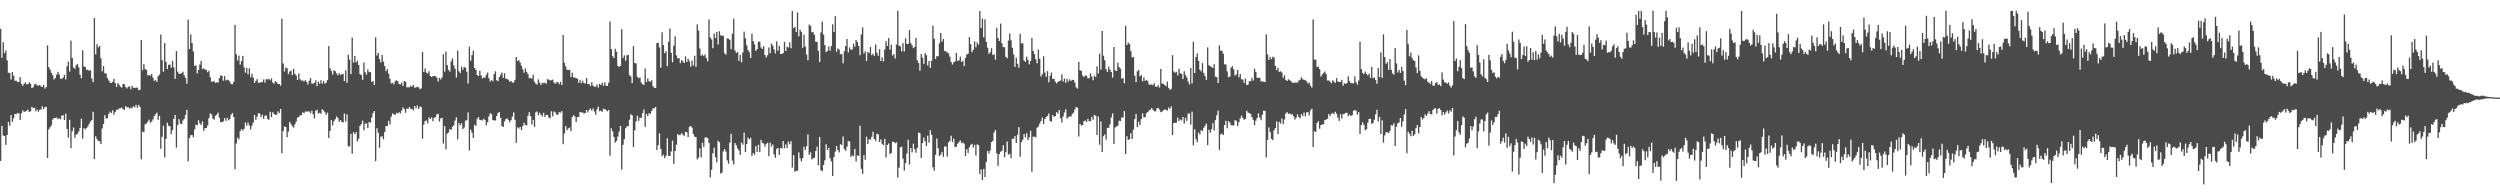 <?xml version="1.0" encoding="UTF-8"?>
<svg xmlns="http://www.w3.org/2000/svg" width="1920" height="150">
  <path d="M0 22.103h1v101.493H0zM1 44.250h1v52.428H1zM2 32.395h1v71.686H2zM3 40.839h1v63.575H3zM4 38.750h1v72.513H4zM5 46.354h1v57.321H5zM6 55.815h1v37.829H6zM7 56.103h1v40.464H7zM8 61.083h1v27.212H8zM9 55.259h1v38.224H9zM10 58.057h1v32.854H10zM11 62.060h1v25.417H11zM12 61.915h1v25.741H12zM13 62.952h1v23.795H13zM14 63.021h1v24.173H14zM15 59.173h1v33.044H15zM16 64.411h1v22.644H16zM17 65.939h1v18.740H17zM18 64.337h1v21.568H18zM19 63.297h1v22.274H19zM20 64.721h1v20.322H20zM21 64.659h1v19.547H21zM22 63.177h1v22.824H22zM23 64.301h1v21.154H23zM24 67.625h1v14.443H24zM25 67.031h1v16.094H25zM26 64.881h1v17.842H26zM27 64.427h1v20.996H27zM28 65.653h1v18.426H28zM29 65.757h1v20.035H29zM30 65.258h1v19.111H30zM31 66.426h1v17.600H31zM32 66.827h1v14.818H32zM33 65.227h1v18.500H33zM34 68.069h1v14.185H34zM35 66.934h1v15.124H35zM36 34.899h1v86.455H36zM37 51.558h1v47.845H37zM38 53.513h1v44.193H38zM39 55.937h1v40.348H39zM40 57.787h1v33.963H40zM41 61.107h1v29.563H41zM42 59.962h1v30.591H42zM43 57.371h1v32.866H43zM44 55.163h1v36.233H44zM45 57.207h1v33.695H45zM46 60.347h1v31.224H46zM47 60.512h1v28.387H47zM48 59.561h1v28.862H48zM49 57.516h1v34.719H49zM50 60.993h1v26.336H50zM51 50.900h1v48.152H51zM52 47.313h1v58.369H52zM53 54.977h1v37.022H53zM54 31.197h1v82.599H54zM55 44.437h1v56.451H55zM56 51.811h1v46.095H56zM57 52.870h1v52.918H57zM58 50.105h1v53.344H58zM59 49.120h1v53.619H59zM60 51.787h1v49.174H60zM61 57.301h1v41.003H61zM62 59.985h1v31.212H62zM63 38.582h1v67.900H63zM64 51.046h1v47.382H64zM65 51.453h1v47.942H65zM66 53.706h1v44.524H66zM67 53.375h1v43.789H67zM68 54.402h1v40.789H68zM69 53.915h1v39.402H69zM70 60.336h1v31.906H70zM71 63.127h1v22.704H71zM72 13.835h1v108.381H72zM73 41.733h1v62.928H73zM74 33.946h1v72.850H74zM75 36.396h1v71.866H75zM76 35.229h1v73.216H76zM77 44.742h1v65.966H77zM78 54.764h1v43.897H78zM79 50.722h1v44.547H79zM80 56.281h1v32.242H80zM81 56.355h1v34.755H81zM82 59.971h1v30.866H82zM83 61.763h1v25.785H83zM84 63.332h1v22.407H84zM85 63.749h1v23.100H85zM86 62.950h1v21.802H86zM87 60.486h1v27.578H87zM88 63.808h1v22.254H88zM89 66.702h1v17.610H89zM90 63.921h1v20.304H90zM91 65.089h1v18.216H91zM92 66.496h1v16.696H92zM93 67.353h1v15.196H93zM94 64.577h1v19.285H94zM95 64.686h1v19.752H95zM96 66.892h1v14.711H96zM97 67.951h1v14.508H97zM98 66.512h1v15.763H98zM99 66.395h1v17.026H99zM100 68.564h1v14.100H100zM101 65.971h1v17.213H101zM102 67.409h1v14.140H102zM103 67.502h1v14.982H103zM104 67.287h1v13.179H104zM105 67.330h1v15.430H105zM106 69.252h1v11.351H106zM107 68.914h1v13.164H107zM108 30.792h1v91.554H108zM109 53.927h1v47.204H109zM110 49.272h1v52.291H110zM111 53.040h1v42.378H111zM112 53.718h1v41.179H112zM113 57.959h1v35.497H113zM114 57.502h1v34.355H114zM115 58.232h1v35.974H115zM116 56.800h1v36.542H116zM117 59.628h1v32.060H117zM118 62.119h1v27.082H118zM119 61.319h1v26.430H119zM120 62.954h1v23.556H120zM121 58.523h1v33.540H121zM122 57.225h1v31.742H122zM123 26.495h1v87.755H123zM124 46.204h1v58.866H124zM125 55.077h1v41.480H125zM126 33.078h1v87.719H126zM127 47.500h1v59.154H127zM128 53.057h1v41.131H128zM129 49.791h1v46.703H129zM130 49.542h1v47.427H130zM131 52.041h1v51.144H131zM132 46.753h1v53.231H132zM133 51.655h1v39.687H133zM134 60.495h1v27.772H134zM135 39.280h1v74.107H135zM136 54.998h1v41.041H136zM137 56.706h1v34.765H137zM138 56.563h1v38.333H138zM139 56.164h1v39.106H139zM140 55.087h1v37.478H140zM141 57.905h1v33.330H141zM142 59.747h1v28.479H142zM143 64.330h1v19.979H143zM144 14.999h1v108.950H144zM145 37.685h1v68.395H145zM146 26.485h1v77.337H146zM147 33.057h1v70.563H147zM148 39.497h1v65.862H148zM149 50.616h1v48.766H149zM150 50.222h1v45.599H150zM151 56.322h1v39.868H151zM152 53.745h1v38.690H152zM153 49.565h1v45.143H153zM154 46.735h1v49.338H154zM155 53.087h1v40.179H155zM156 52.428h1v48.060H156zM157 53.498h1v44.926H157zM158 53.586h1v44.843H158zM159 55.429h1v40.879H159zM160 54.302h1v36.329H160zM161 59.363h1v27.720H161zM162 62.778h1v25.154H162zM163 62.695h1v28.456H163zM164 62.349h1v29.505H164zM165 63.807h1v25.132H165zM166 63.086h1v24.955H166zM167 63.513h1v23.018H167zM168 59.955h1v30.499H168zM169 57.809h1v36.012H169zM170 58.369h1v35.516H170zM171 62.005h1v31.244H171zM172 58.425h1v32.323H172zM173 61.813h1v30.999H173zM174 61.201h1v29.195H174zM175 61.533h1v30.859H175zM176 62.611h1v28.868H176zM177 64.501h1v23.630H177zM178 64.715h1v22.021H178zM179 62.863h1v26.974H179zM180 19.100h1v110.903H180zM181 41.745h1v68.484H181zM182 46.510h1v59.212H182zM183 42.700h1v64.342H183zM184 49.537h1v51.132H184zM185 46.968h1v52.132H185zM186 42.887h1v57.336H186zM187 51.709h1v47.219H187zM188 55.811h1v38.299H188zM189 52.230h1v44.329H189zM190 57.057h1v37.064H190zM191 52.389h1v43.963H191zM192 59.328h1v40.105H192zM193 56.622h1v39.852H193zM194 59.593h1v34.555H194zM195 63.695h1v24.564H195zM196 62.069h1v29.980H196zM197 60.765h1v28.841H197zM198 63.657h1v23.247H198zM199 63.375h1v23.873H199zM200 63.203h1v26.779H200zM201 63.093h1v25.027H201zM202 61.044h1v30.284H202zM203 63.421h1v25.468H203zM204 60.759h1v27.926H204zM205 61.008h1v30.305H205zM206 60.590h1v31.478H206zM207 61.665h1v24.181H207zM208 60.161h1v29.805H208zM209 63.387h1v22.777H209zM210 64.241h1v23.272H210zM211 62.248h1v26.023H211zM212 63.119h1v24.940H212zM213 64.546h1v20.984H213zM214 64.449h1v22.437H214zM215 65.811h1v17.828H215zM216 14.418h1v103.222H216zM217 48.812h1v51.911H217zM218 54.870h1v42.289H218zM219 51.798h1v45.752H219zM220 52.467h1v52.836H220zM221 57.026h1v44.029H221zM222 54.911h1v38.658H222zM223 54.275h1v41.077H223zM224 57.728h1v39.241H224zM225 52.891h1v45.174H225zM226 56.641h1v38.855H226zM227 58.067h1v35.278H227zM228 61.461h1v28.968H228zM229 56.399h1v33.404H229zM230 60.874h1v27.714H230zM231 61.877h1v26.648H231zM232 61.723h1v24.525H232zM233 62.600h1v24.343H233zM234 61.557h1v24.043H234zM235 62.853h1v22.895H235zM236 64.898h1v20.668H236zM237 61.927h1v23.643H237zM238 59.956h1v27.007H238zM239 64.212h1v20.766H239zM240 64.228h1v23.516H240zM241 63.610h1v27.371H241zM242 61.699h1v23.408H242zM243 66.104h1v18.147H243zM244 62.606h1v24.657H244zM245 64.379h1v22.218H245zM246 61.634h1v25.728H246zM247 64.222h1v19.709H247zM248 62.111h1v22.786H248zM249 64.244h1v21.996H249zM250 63.514h1v24.698H250zM251 61.469h1v25.006H251zM252 35.392h1v70.609H252zM253 52.469h1v48.081H253zM254 54.427h1v37.773H254zM255 57.318h1v38.980H255zM256 53.960h1v39.169H256zM257 54.662h1v36.917H257zM258 56.373h1v33.118H258zM259 57.818h1v32.873H259zM260 56.176h1v37.309H260zM261 57.660h1v34.532H261zM262 56.868h1v36.710H262zM263 56.951h1v37.087H263zM264 62.248h1v24.931H264zM265 54.041h1v39.294H265zM266 63.558h1v24.277H266zM267 42.000h1v70.233H267zM268 45.784h1v66.722H268zM269 56.897h1v45.870H269zM270 28.829h1v89.177H270zM271 48.102h1v53.484H271zM272 42.957h1v60.096H272zM273 48.019h1v53.392H273zM274 46.555h1v62.136H274zM275 49.918h1v56.637H275zM276 56.991h1v39.730H276zM277 57.659h1v37.561H277zM278 61.225h1v31.423H278zM279 48.047h1v51.988H279zM280 55.543h1v39.459H280zM281 57.350h1v37.482H281zM282 53.355h1v45.030H282zM283 55.410h1v38.231H283zM284 55.465h1v38.773H284zM285 62.875h1v27.415H285zM286 62.234h1v24.701H286zM287 65.333h1v19.907H287zM288 28.704h1v95.023H288zM289 42.657h1v55.815H289zM290 40.659h1v61.290H290zM291 45.424h1v68.043H291zM292 47.979h1v57.036H292zM293 42.210h1v62.467H293zM294 47.309h1v59.645H294zM295 50.733h1v50.609H295zM296 54.644h1v42.085H296zM297 53.148h1v43.660H297zM298 56.521h1v36.233H298zM299 60.452h1v35.163H299zM300 64.086h1v25.502H300zM301 63.522h1v23.578H301zM302 64.841h1v22.960H302zM303 62.436h1v25.821H303zM304 61.632h1v25.005H304zM305 62.336h1v24.849H305zM306 64.474h1v21.633H306zM307 64.766h1v22.374H307zM308 63.449h1v21.527H308zM309 66.052h1v16.457H309zM310 62.331h1v21.554H310zM311 62.691h1v23.914H311zM312 66.997h1v16.398H312zM313 67.146h1v16.481H313zM314 66.926h1v15.246H314zM315 65.845h1v17.900H315zM316 66.613h1v16.993H316zM317 65.268h1v19.643H317zM318 67.382h1v14.044H318zM319 67.126h1v16.151H319zM320 66.637h1v14.315H320zM321 67.068h1v16.629H321zM322 68.513h1v13.294H322zM323 67.895h1v14.419H323zM324 39.900h1v66.692H324zM325 55.350h1v40.404H325zM326 52.554h1v40.446H326zM327 55.821h1v36.673H327zM328 56.471h1v38.378H328zM329 54.741h1v35.386H329zM330 58.293h1v33.062H330zM331 59.180h1v31.013H331zM332 58.412h1v34.665H332zM333 58.435h1v32.077H333zM334 58.493h1v31.356H334zM335 59.638h1v28.181H335zM336 62.613h1v24.789H336zM337 59.809h1v33.507H337zM338 61.028h1v30.024H338zM339 59.415h1v31.066H339zM340 41.697h1v68.527H340zM341 54.981h1v41.837H341zM342 39.572h1v75.222H342zM343 50.033h1v52.633H343zM344 53.617h1v48.046H344zM345 54.976h1v44.118H345zM346 47.148h1v52.642H346zM347 44.779h1v52.648H347zM348 50.199h1v46.054H348zM349 52.787h1v39.821H349zM350 59.488h1v30.617H350zM351 38.820h1v68.210H351zM352 54.775h1v39.756H352zM353 56.113h1v40.184H353zM354 51.194h1v43.418H354zM355 53.507h1v45.545H355zM356 51.419h1v46.504H356zM357 51.973h1v40.701H357zM358 55.038h1v37.268H358zM359 64.109h1v22.223H359zM360 35.839h1v79.655H360zM361 46.624h1v52.996H361zM362 42.340h1v59.554H362zM363 38.958h1v66.908H363zM364 52.195h1v43.593H364zM365 53.618h1v43.078H365zM366 57.671h1v33.542H366zM367 58.305h1v31.656H367zM368 54.290h1v37.717H368zM369 57.847h1v34.410H369zM370 60.187h1v32.354H370zM371 59.436h1v31.765H371zM372 59.764h1v32.381H372zM373 57.459h1v38.757H373zM374 55.716h1v38.013H374zM375 60.122h1v29.236H375zM376 62.605h1v24.299H376zM377 61.516h1v26.214H377zM378 62.390h1v29.798H378zM379 56.906h1v35.633H379zM380 54.725h1v37.784H380zM381 61.585h1v27.432H381zM382 62.435h1v24.221H382zM383 59.260h1v26.842H383zM384 57.471h1v33.023H384zM385 55.776h1v40.941H385zM386 59.807h1v37.742H386zM387 56.142h1v37.070H387zM388 60.453h1v31.084H388zM389 60.569h1v30.342H389zM390 61.288h1v30.925H390zM391 62.870h1v30.996H391zM392 62.133h1v30.110H392zM393 63.462h1v26.167H393zM394 63.451h1v22.868H394zM395 61.336h1v30.645H395zM396 43.751h1v65.883H396zM397 46.796h1v50.972H397zM398 46.180h1v52.520H398zM399 48.002h1v49.497H399zM400 50.508h1v49.420H400zM401 53.252h1v43.505H401zM402 55.785h1v38.485H402zM403 52.561h1v43.560H403zM404 55.196h1v41.095H404zM405 56.863h1v32.058H405zM406 60.216h1v25.944H406zM407 59.826h1v29.347H407zM408 60.479h1v35.118H408zM409 57.372h1v34.710H409zM410 62.708h1v34.756H410zM411 64.317h1v21.936H411zM412 64.906h1v20.696H412zM413 60.966h1v27.553H413zM414 63.422h1v23.150H414zM415 65.178h1v22.980H415zM416 63.555h1v25.815H416zM417 63.877h1v22.745H417zM418 63.452h1v26.336H418zM419 64.307h1v23.888H419zM420 60.763h1v27.435H420zM421 61.234h1v28.916H421zM422 61.817h1v29.081H422zM423 61.610h1v23.833H423zM424 61.128h1v28.269H424zM425 63.362h1v22.277H425zM426 64.366h1v22.086H426zM427 63.174h1v24.860H427zM428 63.030h1v25.104H428zM429 64.678h1v21.433H429zM430 62.782h1v23.765H430zM431 65.309h1v20.066H431zM432 26.935h1v83.791H432zM433 48.164h1v54.330H433zM434 51.031h1v45.836H434zM435 53.588h1v46.382H435zM436 53.742h1v44.849H436zM437 53.549h1v44.454H437zM438 59.212h1v41.558H438zM439 55.761h1v34.177H439zM440 59.444h1v29.081H440zM441 59.564h1v29.898H441zM442 59.981h1v33.832H442zM443 60.466h1v29.474H443zM444 63.619h1v26.211H444zM445 61.343h1v24.652H445zM446 63.863h1v22.542H446zM447 61.946h1v24.419H447zM448 63.814h1v23.355H448zM449 64.097h1v22.651H449zM450 59.956h1v24.613H450zM451 64.588h1v21.713H451zM452 64.531h1v19.829H452zM453 66.138h1v17.199H453zM454 63.112h1v21.908H454zM455 65.773h1v17.501H455zM456 66.606h1v19.067H456zM457 66.546h1v21.513H457zM458 64.865h1v19.156H458zM459 67.256h1v14.676H459zM460 64.443h1v20.985H460zM461 65.265h1v19.652H461zM462 63.593h1v22.197H462zM463 65.941h1v17.632H463zM464 63.296h1v20.433H464zM465 65.810h1v18.779H465zM466 65.975h1v19.524H466zM467 63.540h1v20.912H467zM468 16.538h1v103.041H468zM469 37.755h1v60.786H469zM470 43.105h1v57.756H470zM471 44.613h1v60.525H471zM472 37.464h1v72.104H472zM473 39.684h1v68.547H473zM474 50.576h1v54.336H474zM475 51.402h1v49.715H475zM476 50.621h1v46.110H476zM477 22.421h1v107.896H477zM478 44.427h1v66.780H478zM479 42.496h1v64.392H479zM480 46.643h1v51.881H480zM481 42.519h1v54.576H481zM482 42.046h1v54.880H482zM483 57.627h1v34.335H483zM484 58.768h1v29.022H484zM485 63.792h1v24.793H485zM486 35.442h1v77.398H486zM487 48.373h1v51.717H487zM488 48.752h1v44.548H488zM489 58.953h1v29.975H489zM490 60.088h1v32.742H490zM491 59.405h1v31.028H491zM492 63.318h1v27.099H492zM493 64.679h1v22.258H493zM494 65.175h1v18.892H494zM495 52.539h1v44.877H495zM496 62.946h1v24.551H496zM497 60.247h1v28.926H497zM498 62.427h1v24.478H498zM499 62.750h1v24.787H499zM500 61.627h1v23.597H500zM501 66.210h1v17.030H501zM502 67.375h1v15.837H502zM503 67.631h1v14.451H503zM504 33.122h1v82.079H504zM505 32.828h1v78.664H505zM506 36.445h1v65.992H506zM507 52.056h1v62.249H507zM508 24.771h1v95.221H508zM509 34.604h1v84.182H509zM510 40.842h1v80.630H510zM511 39.321h1v80.325H511zM512 50.808h1v55.399H512zM513 32.184h1v87.464H513zM514 21.938h1v97.882H514zM515 40.540h1v75.768H515zM516 47.798h1v60.237H516zM517 35.007h1v90.847H517zM518 27.903h1v88.071H518zM519 42.609h1v68.494H519zM520 44.923h1v57.965H520zM521 44.604h1v59.293H521zM522 48.518h1v54.982H522zM523 46.238h1v56.115H523zM524 47.249h1v56.140H524zM525 48.364h1v56.191H525zM526 43.240h1v58.014H526zM527 47.641h1v54.007H527zM528 45.148h1v60.061H528zM529 47.098h1v50.357H529zM530 51.133h1v45.603H530zM531 46.463h1v51.561H531zM532 50.356h1v52.538H532zM533 42.815h1v62.172H533zM534 51.300h1v53.968H534zM535 18.697h1v103.700H535zM536 23.522h1v97.558H536zM537 37.350h1v76.499H537zM538 42.829h1v77.956H538zM539 41.888h1v67.728H539zM540 43.107h1v69.749H540zM541 41.742h1v63.878H541zM542 44.645h1v60.866H542zM543 47.058h1v58.961H543zM544 15.003h1v94.740H544zM545 28.709h1v107.525H545zM546 30.282h1v100.122H546zM547 37.028h1v80.738H547zM548 25.779h1v87.671H548zM549 29.215h1v91.540H549zM550 24.507h1v100.200H550zM551 34.226h1v73.882H551zM552 24.023h1v85.254H552zM553 27.101h1v106.245H553zM554 27.438h1v105.068H554zM555 27.442h1v88.889H555zM556 40.835h1v73.664H556zM557 41.983h1v74.450H557zM558 29.458h1v93.666H558zM559 29.729h1v96.080H559zM560 30.498h1v79.034H560zM561 37.681h1v65.104H561zM562 25.822h1v97.543H562zM563 14.314h1v112.116H563zM564 38.733h1v71.126H564zM565 40.637h1v70.978H565zM566 40.002h1v74.020H566zM567 46.690h1v68.923H567zM568 42.074h1v76.933H568zM569 47.825h1v61.682H569zM570 40.363h1v70.749H570zM571 24.281h1v77.545H571zM572 29.369h1v87.387H572zM573 34.801h1v75.847H573zM574 38.478h1v67.211H574zM575 40.159h1v66.826H575zM576 44.495h1v61.392H576zM577 25.863h1v93.962H577zM578 31.579h1v85.868H578zM579 34.064h1v84.823H579zM580 39.064h1v73.100H580zM581 37.782h1v78.966H581zM582 32.062h1v79.151H582zM583 31.941h1v84.840H583zM584 36.459h1v70.978H584zM585 37.606h1v71.989H585zM586 35.456h1v74.831H586zM587 42.190h1v70.439H587zM588 44.124h1v66.435H588zM589 42.443h1v67.232H589zM590 36.434h1v83.525H590zM591 40.858h1v68.652H591zM592 33.541h1v78.939H592zM593 35.002h1v75.943H593zM594 38.008h1v80.657H594zM595 41.018h1v80.171H595zM596 31.733h1v82.631H596zM597 38.968h1v74.667H597zM598 35.215h1v83.799H598zM599 41.420h1v72.242H599zM600 41.413h1v72.594H600zM601 40.774h1v67.568H601zM602 32.120h1v81.713H602zM603 39.181h1v71.738H603zM604 35.833h1v77.773H604zM605 36.437h1v72.309H605zM606 32.498h1v78.298H606zM607 37.013h1v71.445H607zM608 8.338h1v120.381H608zM609 21.618h1v97.504H609zM610 20.692h1v111.198H610zM611 24.636h1v106.464H611zM612 9.484h1v121.680H612zM613 27.896h1v89.083H613zM614 22.809h1v98.826H614zM615 24.647h1v99.287H615zM616 36.708h1v84.614H616zM617 26.638h1v86.109H617zM618 35.764h1v79.474H618zM619 41.924h1v70.372H619zM620 46.288h1v56.951H620zM621 18.912h1v100.046H621zM622 19.818h1v97.241H622zM623 24.704h1v97.838H623zM624 24.769h1v96.752H624zM625 26.820h1v94.405H625zM626 32.068h1v83.879H626zM627 32.133h1v80.518H627zM628 38.952h1v88.011H628zM629 47.587h1v57.698H629zM630 24.934h1v105.791H630zM631 16.579h1v114.925H631zM632 26.590h1v100.065H632zM633 34.674h1v88.433H633zM634 40.007h1v70.766H634zM635 39.117h1v76.109H635zM636 35.763h1v77.723H636zM637 38.952h1v82.582H637zM638 35.394h1v88.588H638zM639 18.683h1v116.523H639zM640 24.621h1v95.993H640zM641 12.435h1v104.014H641zM642 39.613h1v72.498H642zM643 37.188h1v78.074H643zM644 38.081h1v78.973H644zM645 41.742h1v68.995H645zM646 41.361h1v70.039H646zM647 48.626h1v56.161H647zM648 39.336h1v75.274H648zM649 35.357h1v80.445H649zM650 29.943h1v82.727H650zM651 40.224h1v68.028H651zM652 36.455h1v72.240H652zM653 38.157h1v82.331H653zM654 37.991h1v81.241H654zM655 33.548h1v86.463H655zM656 35.892h1v78.498H656zM657 30.753h1v93.266H657zM658 32.394h1v86.920H658zM659 35.288h1v84.588H659zM660 42.417h1v54.134H660zM661 26.428h1v103.244H661zM662 20.996h1v112.525H662zM663 41.128h1v77.990H663zM664 39.353h1v83.382H664zM665 46.847h1v58.157H665zM666 39.835h1v70.805H666zM667 40.859h1v66.038H667zM668 36.024h1v71.241H668zM669 42.375h1v62.677H669zM670 41.293h1v59.900H670zM671 42.890h1v63.877H671zM672 34.214h1v73.919H672zM673 40.521h1v62.162H673zM674 42.784h1v60.452H674zM675 37.881h1v71.173H675zM676 46.857h1v60.202H676zM677 44.042h1v66.399H677zM678 47.141h1v64.348H678zM679 37.978h1v68.605H679zM680 31.701h1v89.235H680zM681 35.295h1v76.013H681zM682 29.233h1v80.960H682zM683 38.145h1v80.171H683zM684 34.323h1v83.134H684zM685 42.605h1v66.248H685zM686 41.606h1v67.387H686zM687 44.973h1v65.057H687zM688 34.182h1v75.077H688zM689 8.313h1v128.101H689zM690 35.016h1v93.744H690zM691 35.649h1v77.476H691zM692 39.419h1v73.326H692zM693 33.139h1v88.727H693zM694 39.508h1v91.456H694zM695 29.373h1v95.902H695zM696 33.721h1v84.176H696zM697 33.791h1v73.560H697zM698 23.089h1v103.260H698zM699 33.130h1v80.586H699zM700 34.739h1v82.282H700zM701 36.947h1v73.379H701zM702 36.028h1v78.624H702zM703 29.049h1v88.243H703zM704 46.281h1v67.267H704zM705 48.440h1v53.386H705zM706 54.284h1v47.995H706zM707 41.541h1v79.743H707zM708 44.308h1v65.620H708zM709 49.010h1v56.591H709zM710 40.783h1v67.731H710zM711 42.432h1v69.764H711zM712 50.232h1v53.941H712zM713 46.814h1v62.765H713zM714 52.101h1v47.885H714zM715 46.690h1v56.880H715zM716 19.703h1v108.717H716zM717 29.724h1v101.339H717zM718 45.320h1v73.626H718zM719 43.077h1v63.341H719zM720 43.272h1v70.572H720zM721 33.215h1v86.551H721zM722 25.297h1v93.455H722zM723 32.010h1v84.639H723zM724 29.957h1v90.472H724zM725 39.134h1v73.428H725zM726 39.545h1v72.924H726zM727 40.317h1v79.939H727zM728 41.061h1v68.412H728zM729 43.496h1v64.753H729zM730 47.625h1v56.640H730zM731 49.576h1v59.506H731zM732 47.810h1v58.711H732zM733 47.075h1v65.996H733zM734 40.678h1v71.900H734zM735 46.832h1v63.542H735zM736 46.315h1v62.919H736zM737 43.494h1v64.322H737zM738 47.582h1v62.416H738zM739 46.673h1v62.814H739zM740 50.733h1v59.612H740zM741 44.494h1v75.317H741zM742 41.846h1v72.721H742zM743 41.208h1v76.246H743zM744 28.530h1v84.538H744zM745 33.969h1v77.282H745zM746 40.070h1v70.417H746zM747 38.219h1v75.150H747zM748 31.823h1v79.418H748zM749 36.298h1v83.095H749zM750 32.591h1v78.267H750zM751 34.293h1v77.215H751zM752 8.426h1v125.280H752zM753 21.544h1v108.603H753zM754 14.260h1v123.948H754zM755 28.680h1v101.083H755zM756 14.893h1v121.094H756zM757 32.201h1v92.105H757zM758 36.626h1v79.346H758zM759 41.369h1v76.530H759zM760 40.139h1v75.377H760zM761 37.008h1v72.222H761zM762 42.198h1v66.009H762zM763 41.728h1v59.988H763zM764 45.783h1v54.035H764zM765 21.310h1v96.453H765zM766 29.207h1v98.186H766zM767 31.484h1v86.883H767zM768 18.126h1v98.422H768zM769 33.232h1v82.653H769zM770 36.186h1v75.353H770zM771 36.269h1v84.393H771zM772 43.598h1v73.282H772zM773 44.808h1v63.828H773zM774 31.144h1v87.604H774zM775 25.745h1v92.366H775zM776 30.954h1v90.580H776zM777 36.662h1v69.913H777zM778 41.774h1v64.814H778zM779 51.364h1v53.126H779zM780 44.300h1v65.468H780zM781 48.927h1v54.521H781zM782 51.970h1v45.659H782zM783 25.982h1v94.399H783zM784 33.386h1v75.738H784zM785 33.246h1v74.085H785zM786 46.435h1v56.533H786zM787 47.519h1v57.998H787zM788 43.512h1v58.795H788zM789 45.961h1v61.585H789zM790 49.426h1v56.018H790zM791 46.773h1v53.610H791zM792 29.123h1v102.761H792zM793 39.130h1v65.819H793zM794 41.615h1v63.279H794zM795 45.447h1v60.056H795zM796 48.581h1v49.512H796zM797 38.051h1v59.152H797zM798 45.139h1v49.794H798zM799 58.760h1v34.204H799zM800 57.024h1v33.312H800zM801 43.158h1v52.125H801zM802 55.774h1v35.675H802zM803 58.908h1v30.948H803zM804 54.635h1v34.375H804zM805 63.158h1v23.988H805zM806 58.323h1v34.573H806zM807 55.690h1v37.736H807zM808 60.645h1v27.617H808zM809 60.522h1v29.180H809zM810 62.732h1v26.455H810zM811 64.043h1v22.060H811zM812 62.846h1v24.413H812zM813 62.305h1v22.195H813zM814 61.861h1v28.918H814zM815 57.107h1v36.973H815zM816 62.596h1v26.794H816zM817 60.267h1v26.141H817zM818 63.579h1v20.447H818zM819 60.639h1v30.571H819zM820 62.651h1v27.288H820zM821 60.913h1v28.370H821zM822 62.199h1v27.414H822zM823 61.255h1v26.362H823zM824 61.452h1v25.032H824zM825 63.341h1v20.613H825zM826 67.073h1v15.090H826zM827 68.003h1v14.744H827zM828 47.554h1v57.336H828zM829 54.009h1v41.192H829zM830 54.532h1v41.914H830zM831 58.061h1v37.922H831zM832 59.185h1v33.886H832zM833 57.886h1v34.657H833zM834 58.185h1v35.599H834zM835 60.226h1v31.049H835zM836 60.046h1v33.131H836zM837 56.363h1v36.639H837zM838 58.732h1v31.066H838zM839 61.599h1v30.311H839zM840 58.116h1v30.102H840zM841 59.114h1v29.837H841zM842 50.991h1v52.707H842zM843 56.500h1v33.035H843zM844 41.200h1v69.970H844zM845 53.434h1v39.918H845zM846 23.806h1v92.975H846zM847 42.749h1v61.915H847zM848 46.331h1v56.895H848zM849 53.123h1v54.203H849zM850 55.230h1v42.934H850zM851 51.127h1v47.100H851zM852 53.600h1v41.942H852zM853 55.320h1v34.894H853zM854 59.586h1v27.491H854zM855 36.094h1v74.423H855zM856 54.020h1v43.863H856zM857 54.587h1v42.517H857zM858 48.148h1v48.390H858zM859 51.616h1v41.069H859zM860 52.707h1v40.344H860zM861 60.389h1v29.780H861zM862 60.051h1v30.285H862zM863 63.914h1v21.379H863zM864 19.805h1v98.426H864zM865 34.540h1v70.105H865zM866 32.812h1v74.683H866zM867 33.902h1v72.930H867zM868 39.224h1v63.035H868zM869 44.135h1v62.650H869zM870 43.797h1v55.793H870zM871 58.062h1v33.402H871zM872 63.100h1v24.394H872zM873 54.787h1v42.885H873zM874 53.738h1v39.757H874zM875 58.598h1v37.529H875zM876 57.571h1v33.904H876zM877 62.467h1v24.562H877zM878 59.399h1v30.539H878zM879 62.146h1v27.927H879zM880 61.382h1v25.556H880zM881 62.385h1v23.702H881zM882 64.904h1v20.092H882zM883 65.133h1v19.033H883zM884 64.829h1v18.165H884zM885 65.478h1v18.816H885zM886 63.923h1v21.490H886zM887 66.406h1v19.145H887zM888 66.765h1v16.424H888zM889 65.449h1v17.403H889zM890 67.219h1v16.948H890zM891 52.960h1v33.229H891zM892 64.104h1v21.626H892zM893 64.328h1v20.388H893zM894 65.264h1v18.840H894zM895 66.248h1v18.044H895zM896 62.679h1v22.378H896zM897 67.451h1v15.090H897zM898 69.067h1v14.522H898zM899 68.159h1v13.538H899zM900 42.370h1v61.288H900zM901 54.868h1v39.617H901zM902 55.850h1v38.445H902zM903 55.214h1v38.972H903zM904 57.866h1v32.458H904zM905 52.728h1v40.284H905zM906 56.264h1v35.455H906zM907 56.681h1v35.859H907zM908 60.621h1v29.191H908zM909 54.723h1v40.219H909zM910 57.490h1v33.004H910zM911 59.476h1v33.385H911zM912 62.552h1v24.706H912zM913 64.801h1v22.394H913zM914 52.218h1v43.479H914zM915 64.101h1v21.701H915zM916 32.063h1v79.516H916zM917 56.110h1v43.148H917zM918 43.815h1v63.073H918zM919 40.994h1v68.229H919zM920 46.735h1v55.053H920zM921 53.479h1v49.802H921zM922 54.828h1v45.167H922zM923 48.433h1v52.295H923zM924 56.131h1v42.062H924zM925 58.420h1v38.206H925zM926 61.276h1v33.692H926zM927 36.419h1v75.001H927zM928 50.110h1v49.503H928zM929 50.801h1v51.195H929zM930 51.456h1v47.837H930zM931 52.271h1v42.359H931zM932 49.288h1v50.932H932zM933 58.867h1v33.402H933zM934 59.225h1v29.295H934zM935 63.728h1v21.188H935zM936 34.937h1v80.157H936zM937 38.908h1v64.355H937zM938 39.025h1v63.524H938zM939 41.292h1v62.418H939zM940 49.404h1v46.670H940zM941 49.557h1v43.200H941zM942 54.773h1v43.774H942zM943 59.288h1v33.735H943zM944 58.825h1v35.185H944zM945 51.804h1v44.408H945zM946 50.877h1v45.488H946zM947 53.260h1v43.106H947zM948 58.068h1v34.219H948zM949 57.145h1v35.648H949zM950 53.705h1v42.980H950zM951 59.402h1v34.491H951zM952 56.843h1v34.068H952zM953 60.887h1v27.969H953zM954 61.107h1v29.494H954zM955 63.618h1v28.412H955zM956 60.356h1v30.998H956zM957 65.379h1v19.678H957zM958 64.923h1v21.486H958zM959 62.300h1v24.518H959zM960 62.353h1v25.112H960zM961 59.712h1v30.258H961zM962 61.826h1v30.240H962zM963 52.791h1v43.412H963zM964 55.183h1v37.476H964zM965 59.758h1v30.854H965zM966 59.818h1v27.224H966zM967 59.602h1v30.662H967zM968 62.683h1v29.625H968zM969 62.353h1v25.714H969zM970 62.757h1v22.249H970zM971 63.070h1v22.056H971zM972 26.386h1v94.519H972zM973 41.665h1v65.738H973zM974 46.011h1v51.888H974zM975 43.730h1v57.748H975zM976 45.403h1v61.236H976zM977 43.593h1v64.011H977zM978 44.202h1v55.881H978zM979 50.616h1v47.712H979zM980 53.907h1v39.367H980zM981 52.051h1v50.968H981zM982 55.249h1v38.301H982zM983 54.790h1v40.066H983zM984 55.641h1v35.430H984zM985 59.702h1v35.561H985zM986 57.807h1v34.065H986zM987 61.407h1v25.852H987zM988 62.255h1v23.824H988zM989 60.896h1v26.734H989zM990 61.552h1v25.444H990zM991 62.344h1v25.632H991zM992 63.419h1v24.270H992zM993 63.723h1v25.577H993zM994 63.311h1v28.562H994zM995 63.387h1v27.001H995zM996 63.464h1v24.397H996zM997 61.972h1v27.890H997zM998 61.224h1v29.618H998zM999 59.299h1v28.262H999zM1000 60.878h1v28.308H1000zM1001 61.253h1v25.129H1001zM1002 61.640h1v27.633H1002zM1003 62.424h1v24.048H1003zM1004 64.139h1v21.893H1004zM1005 63.378h1v25.263H1005zM1006 65.723h1v19.088H1006zM1007 67.329h1v16.074H1007zM1008 14.939h1v97.996H1008zM1009 45.709h1v55.032H1009zM1010 45.819h1v55.609H1010zM1011 51.595h1v42.844H1011zM1012 51.117h1v41.967H1012zM1013 53.118h1v45.751H1013zM1014 58.843h1v37.144H1014zM1015 57.191h1v38.479H1015zM1016 56.016h1v39.338H1016zM1017 54.952h1v37.284H1017zM1018 56.948h1v34.887H1018zM1019 61.831h1v29.410H1019zM1020 61.744h1v25.853H1020zM1021 62.620h1v26.553H1021zM1022 63.876h1v23.465H1022zM1023 61.705h1v25.013H1023zM1024 62.663h1v25.053H1024zM1025 63.665h1v22.217H1025zM1026 60.007h1v27.288H1026zM1027 62.627h1v27.751H1027zM1028 62.922h1v29.952H1028zM1029 62.984h1v24.725H1029zM1030 61.299h1v29.814H1030zM1031 65.832h1v21.890H1031zM1032 64.015h1v23.378H1032zM1033 64.381h1v22.294H1033zM1034 63.798h1v22.761H1034zM1035 58.610h1v30.595H1035zM1036 62.346h1v25.656H1036zM1037 63.856h1v25.353H1037zM1038 63.945h1v24.516H1038zM1039 64.113h1v20.912H1039zM1040 58.609h1v25.993H1040zM1041 63.244h1v21.728H1041zM1042 65.016h1v22.979H1042zM1043 61.812h1v24.296H1043zM1044 31.960h1v70.987H1044zM1045 53.057h1v43.107H1045zM1046 55.983h1v37.955H1046zM1047 56.907h1v38.983H1047zM1048 55.000h1v45.066H1048zM1049 56.738h1v42.519H1049zM1050 57.961h1v36.293H1050zM1051 56.567h1v34.700H1051zM1052 59.904h1v31.377H1052zM1053 51.462h1v43.652H1053zM1054 60.063h1v34.326H1054zM1055 59.439h1v32.434H1055zM1056 61.421h1v26.393H1056zM1057 64.312h1v19.966H1057zM1058 52.259h1v41.085H1058zM1059 59.200h1v30.553H1059zM1060 40.238h1v62.690H1060zM1061 59.784h1v32.570H1061zM1062 26.441h1v83.101H1062zM1063 43.790h1v60.172H1063zM1064 48.982h1v52.690H1064zM1065 47.774h1v53.816H1065zM1066 53.643h1v48.584H1066zM1067 45.336h1v55.150H1067zM1068 53.595h1v42.559H1068zM1069 56.328h1v40.147H1069zM1070 57.338h1v37.371H1070zM1071 36.887h1v75.242H1071zM1072 48.679h1v48.633H1072zM1073 55.634h1v39.071H1073zM1074 53.626h1v40.450H1074zM1075 56.020h1v34.583H1075zM1076 51.181h1v46.115H1076zM1077 54.624h1v38.557H1077zM1078 61.965h1v25.980H1078zM1079 65.408h1v18.374H1079zM1080 23.005h1v94.639H1080zM1081 33.941h1v67.197H1081zM1082 43.218h1v59.506H1082zM1083 40.371h1v64.282H1083zM1084 44.534h1v55.969H1084zM1085 46.226h1v58.272H1085zM1086 46.890h1v56.288H1086zM1087 51.839h1v46.558H1087zM1088 56.146h1v39.863H1088zM1089 42.570h1v59.854H1089zM1090 54.426h1v43.159H1090zM1091 58.576h1v31.221H1091zM1092 59.661h1v32.191H1092zM1093 60.437h1v30.154H1093zM1094 60.918h1v26.914H1094zM1095 60.139h1v28.927H1095zM1096 62.781h1v24.479H1096zM1097 63.441h1v21.940H1097zM1098 64.460h1v23.074H1098zM1099 62.263h1v25.631H1099zM1100 65.623h1v18.926H1100zM1101 65.924h1v17.435H1101zM1102 63.785h1v19.399H1102zM1103 62.969h1v24.320H1103zM1104 65.179h1v18.368H1104zM1105 64.853h1v18.244H1105zM1106 66.137h1v18.391H1106zM1107 55.537h1v33.072H1107zM1108 61.133h1v24.942H1108zM1109 63.108h1v24.855H1109zM1110 63.527h1v22.802H1110zM1111 64.260h1v20.641H1111zM1112 63.238h1v23.883H1112zM1113 65.725h1v19.085H1113zM1114 67.268h1v18.543H1114zM1115 65.488h1v17.446H1115zM1116 16.206h1v103.206H1116zM1117 46.912h1v57.954H1117zM1118 44.945h1v55.056H1118zM1119 54.745h1v38.196H1119zM1120 51.245h1v50.480H1120zM1121 46.178h1v57.285H1121zM1122 52.271h1v43.930H1122zM1123 59.974h1v29.502H1123zM1124 60.794h1v29.642H1124zM1125 18.550h1v94.509H1125zM1126 35.415h1v74.924H1126zM1127 38.481h1v71.188H1127zM1128 40.554h1v65.779H1128zM1129 51.969h1v44.862H1129zM1130 51.821h1v48.390H1130zM1131 54.845h1v42.396H1131zM1132 58.582h1v33.014H1132zM1133 59.777h1v29.935H1133zM1134 34.705h1v79.163H1134zM1135 42.226h1v58.801H1135zM1136 47.976h1v46.922H1136zM1137 57.144h1v34.603H1137zM1138 58.609h1v33.103H1138zM1139 45.587h1v55.302H1139zM1140 59.768h1v33.140H1140zM1141 60.800h1v26.959H1141zM1142 62.994h1v23.440H1142zM1143 42.079h1v69.824H1143zM1144 46.289h1v55.534H1144zM1145 53.683h1v38.798H1145zM1146 56.132h1v39.915H1146zM1147 55.519h1v38.354H1147zM1148 58.861h1v30.904H1148zM1149 60.205h1v29.608H1149zM1150 59.007h1v28.706H1150zM1151 59.736h1v25.370H1151zM1152 43.611h1v66.695H1152zM1153 41.561h1v66.934H1153zM1154 46.695h1v59.032H1154zM1155 48.534h1v61.039H1155zM1156 45.964h1v56.440H1156zM1157 33.610h1v79.899H1157zM1158 38.702h1v66.366H1158zM1159 41.079h1v71.276H1159zM1160 43.916h1v66.183H1160zM1161 24.316h1v107.424H1161zM1162 32.105h1v84.438H1162zM1163 44.224h1v67.237H1163zM1164 44.712h1v61.966H1164zM1165 53.279h1v56.218H1165zM1166 30.290h1v103.826H1166zM1167 32.937h1v88.182H1167zM1168 45.362h1v63.215H1168zM1169 42.301h1v66.712H1169zM1170 35.694h1v78.564H1170zM1171 42.980h1v67.385H1171zM1172 35.512h1v76.599H1172zM1173 47.352h1v57.625H1173zM1174 46.088h1v60.699H1174zM1175 36.868h1v71.939H1175zM1176 45.865h1v59.730H1176zM1177 40.068h1v70.911H1177zM1178 46.113h1v59.703H1178zM1179 39.190h1v83.292H1179zM1180 45.835h1v71.043H1180zM1181 41.688h1v65.593H1181zM1182 44.789h1v63.393H1182zM1183 40.374h1v70.417H1183zM1184 26.764h1v106.047H1184zM1185 33.604h1v81.274H1185zM1186 30.282h1v89.347H1186zM1187 38.781h1v70.201H1187zM1188 40.132h1v73.752H1188zM1189 41.460h1v64.268H1189zM1190 43.611h1v64.078H1190zM1191 42.721h1v72.708H1191zM1192 44.219h1v63.323H1192zM1193 27.354h1v113.297H1193zM1194 20.229h1v114.089H1194zM1195 27.793h1v99.233H1195zM1196 31.864h1v87.391H1196zM1197 25.940h1v97.113H1197zM1198 32.546h1v87.080H1198zM1199 26.729h1v94.404H1199zM1200 29.618h1v83.487H1200zM1201 35.032h1v73.333H1201zM1202 24.400h1v101.904H1202zM1203 20.573h1v90.620H1203zM1204 34.112h1v74.162H1204zM1205 36.266h1v77.963H1205zM1206 32.884h1v82.325H1206zM1207 24.541h1v91.982H1207zM1208 25.883h1v83.642H1208zM1209 35.668h1v75.987H1209zM1210 42.064h1v70.163H1210zM1211 26.919h1v95.998H1211zM1212 41.978h1v71.892H1212zM1213 42.249h1v73.684H1213zM1214 42.102h1v66.987H1214zM1215 40.499h1v63.815H1215zM1216 34.443h1v70.172H1216zM1217 45.151h1v66.786H1217zM1218 45.658h1v64.375H1218zM1219 47.004h1v59.647H1219zM1220 20.285h1v113.516H1220zM1221 40.376h1v78.669H1221zM1222 33.430h1v83.588H1222zM1223 36.011h1v70.022H1223zM1224 43.044h1v60.531H1224zM1225 30.528h1v86.347H1225zM1226 26.251h1v90.236H1226zM1227 28.924h1v92.038H1227zM1228 32.863h1v88.093H1228zM1229 30.814h1v86.915H1229zM1230 38.008h1v77.321H1230zM1231 34.486h1v81.504H1231zM1232 34.751h1v80.889H1232zM1233 31.129h1v76.193H1233zM1234 40.475h1v65.252H1234zM1235 39.995h1v65.958H1235zM1236 40.156h1v66.550H1236zM1237 38.929h1v71.185H1237zM1238 35.515h1v72.214H1238zM1239 34.043h1v76.128H1239zM1240 44.296h1v66.977H1240zM1241 36.817h1v66.688H1241zM1242 35.486h1v78.792H1242zM1243 39.850h1v78.043H1243zM1244 43.539h1v77.990H1244zM1245 45.129h1v74.542H1245zM1246 39.942h1v87.724H1246zM1247 37.489h1v72.927H1247zM1248 37.135h1v81.349H1248zM1249 25.156h1v92.463H1249zM1250 31.501h1v81.305H1250zM1251 36.407h1v83.651H1251zM1252 36.630h1v75.322H1252zM1253 34.820h1v78.825H1253zM1254 30.977h1v81.522H1254zM1255 33.841h1v79.718H1255zM1256 11.236h1v116.480H1256zM1257 19.136h1v104.692H1257zM1258 8.454h1v129.070H1258zM1259 14.460h1v112.921H1259zM1260 8.339h1v118.748H1260zM1261 20.797h1v93.934H1261zM1262 26.544h1v89.600H1262zM1263 15.427h1v107.584H1263zM1264 18.994h1v97.270H1264zM1265 26.936h1v93.871H1265zM1266 24.511h1v88.293H1266zM1267 24.784h1v91.391H1267zM1268 35.212h1v74.377H1268zM1269 8.307h1v124.432H1269zM1270 24.622h1v100.506H1270zM1271 28.810h1v99.359H1271zM1272 24.918h1v98.839H1272zM1273 35.908h1v92.240H1273zM1274 28.958h1v99.107H1274zM1275 35.162h1v103.525H1275zM1276 25.284h1v94.070H1276zM1277 35.858h1v84.914H1277zM1278 16.257h1v103.460H1278zM1279 8.349h1v110.255H1279zM1280 13.364h1v104.809H1280zM1281 31.063h1v83.574H1281zM1282 29.936h1v86.177H1282zM1283 32.325h1v82.169H1283zM1284 32.021h1v84.344H1284zM1285 32.993h1v84.313H1285zM1286 36.630h1v76.810H1286zM1287 21.301h1v117.569H1287zM1288 24.562h1v97.612H1288zM1289 20.936h1v95.684H1289zM1290 29.356h1v85.105H1290zM1291 38.585h1v74.964H1291zM1292 36.534h1v79.893H1292zM1293 40.793h1v70.759H1293zM1294 41.830h1v64.036H1294zM1295 45.000h1v62.783H1295zM1296 32.539h1v84.717H1296zM1297 38.926h1v82.999H1297zM1298 42.614h1v76.357H1298zM1299 33.716h1v85.206H1299zM1300 40.498h1v73.789H1300zM1301 30.173h1v93.189H1301zM1302 39.925h1v75.289H1302zM1303 27.187h1v81.341H1303zM1304 43.404h1v65.877H1304zM1305 20.993h1v116.950H1305zM1306 34.682h1v88.643H1306zM1307 34.125h1v82.556H1307zM1308 35.466h1v69.469H1308zM1309 48.131h1v60.577H1309zM1310 23.937h1v104.336H1310zM1311 42.464h1v71.758H1311zM1312 42.691h1v71.494H1312zM1313 47.009h1v63.072H1313zM1314 37.937h1v64.531H1314zM1315 48.632h1v54.301H1315zM1316 37.909h1v70.684H1316zM1317 35.624h1v76.117H1317zM1318 40.056h1v69.475H1318zM1319 37.236h1v69.255H1319zM1320 36.619h1v73.419H1320zM1321 29.462h1v76.401H1321zM1322 42.659h1v68.969H1322zM1323 38.593h1v75.971H1323zM1324 45.876h1v58.592H1324zM1325 40.058h1v75.089H1325zM1326 45.741h1v65.765H1326zM1327 42.789h1v70.971H1327zM1328 22.233h1v106.543H1328zM1329 25.820h1v89.913H1329zM1330 31.120h1v89.392H1330zM1331 33.137h1v83.110H1331zM1332 32.522h1v82.757H1332zM1333 43.698h1v64.789H1333zM1334 45.544h1v67.865H1334zM1335 43.455h1v64.910H1335zM1336 34.407h1v73.281H1336zM1337 8.399h1v128.119H1337zM1338 31.281h1v91.537H1338zM1339 31.527h1v95.894H1339zM1340 30.539h1v84.324H1340zM1341 29.983h1v95.516H1341zM1342 30.532h1v89.974H1342zM1343 32.876h1v80.572H1343zM1344 34.982h1v76.040H1344zM1345 33.972h1v81.462H1345zM1346 22.788h1v100.340H1346zM1347 24.823h1v98.839H1347zM1348 35.760h1v87.922H1348zM1349 26.891h1v93.283H1349zM1350 32.832h1v95.695H1350zM1351 27.171h1v90.498H1351zM1352 34.557h1v82.378H1352zM1353 40.989h1v64.062H1353zM1354 47.142h1v51.638H1354zM1355 35.002h1v83.781H1355zM1356 44.583h1v69.484H1356zM1357 43.858h1v74.343H1357zM1358 33.150h1v70.947H1358zM1359 41.983h1v75.325H1359zM1360 44.767h1v67.023H1360zM1361 33.292h1v80.882H1361zM1362 36.417h1v76.888H1362zM1363 40.239h1v69.576H1363zM1364 10.560h1v116.483H1364zM1365 24.923h1v103.859H1365zM1366 36.305h1v83.274H1366zM1367 45.727h1v67.453H1367zM1368 41.981h1v61.984H1368zM1369 33.703h1v86.475H1369zM1370 31.549h1v86.828H1370zM1371 33.042h1v89.633H1371zM1372 36.882h1v74.342H1372zM1373 26.266h1v89.538H1373zM1374 40.097h1v78.089H1374zM1375 41.614h1v78.448H1375zM1376 39.494h1v73.744H1376zM1377 36.169h1v78.894H1377zM1378 36.354h1v78.233H1378zM1379 31.024h1v81.442H1379zM1380 28.994h1v79.775H1380zM1381 40.639h1v68.078H1381zM1382 33.703h1v75.952H1382zM1383 37.228h1v79.729H1383zM1384 38.508h1v73.586H1384zM1385 41.556h1v68.590H1385zM1386 39.906h1v81.538H1386zM1387 41.313h1v78.919H1387zM1388 42.118h1v70.269H1388zM1389 38.100h1v73.399H1389zM1390 38.830h1v73.101H1390zM1391 27.351h1v90.952H1391zM1392 32.823h1v86.287H1392zM1393 35.302h1v77.877H1393zM1394 39.388h1v70.954H1394zM1395 28.611h1v91.485H1395zM1396 35.306h1v80.925H1396zM1397 34.004h1v86.974H1397zM1398 33.888h1v83.321H1398zM1399 35.172h1v74.756H1399zM1400 18.734h1v101.707H1400zM1401 34.300h1v82.805H1401zM1402 31.731h1v91.753H1402zM1403 38.938h1v82.085H1403zM1404 16.470h1v112.417H1404zM1405 28.267h1v87.437H1405zM1406 23.955h1v96.846H1406zM1407 29.950h1v80.820H1407zM1408 34.887h1v80.426H1408zM1409 33.440h1v90.790H1409zM1410 38.541h1v78.064H1410zM1411 40.321h1v70.283H1411zM1412 41.445h1v65.434H1412zM1413 20.742h1v104.581H1413zM1414 32.096h1v88.261H1414zM1415 27.168h1v95.876H1415zM1416 33.041h1v85.411H1416zM1417 40.918h1v72.211H1417zM1418 37.176h1v83.966H1418zM1419 36.887h1v81.657H1419zM1420 44.521h1v75.754H1420zM1421 46.383h1v60.872H1421zM1422 25.376h1v98.677H1422zM1423 22.704h1v99.820H1423zM1424 28.489h1v92.653H1424zM1425 32.947h1v86.383H1425zM1426 30.797h1v86.062H1426zM1427 33.146h1v79.825H1427zM1428 35.000h1v91.577H1428zM1429 33.845h1v87.483H1429zM1430 40.160h1v69.594H1430zM1431 13.474h1v117.208H1431zM1432 22.751h1v93.032H1432zM1433 28.023h1v93.789H1433zM1434 24.961h1v102.595H1434zM1435 18.817h1v98.149H1435zM1436 36.364h1v86.832H1436zM1437 38.903h1v72.542H1437zM1438 36.851h1v74.902H1438zM1439 37.461h1v77.248H1439zM1440 29.188h1v88.358H1440zM1441 24.162h1v98.938H1441zM1442 19.120h1v110.636H1442zM1443 30.516h1v86.634H1443zM1444 37.680h1v81.924H1444zM1445 25.644h1v103.196H1445zM1446 28.692h1v89.660H1446zM1447 32.815h1v83.496H1447zM1448 38.695h1v80.055H1448zM1449 24.004h1v102.738H1449zM1450 35.088h1v83.843H1450zM1451 24.607h1v88.270H1451zM1452 42.430h1v66.324H1452zM1453 36.605h1v95.246H1453zM1454 34.949h1v82.189H1454zM1455 36.566h1v77.915H1455zM1456 43.806h1v63.553H1456zM1457 36.092h1v80.013H1457zM1458 39.922h1v65.561H1458zM1459 44.271h1v70.494H1459zM1460 38.255h1v67.131H1460zM1461 49.924h1v52.384H1461zM1462 45.918h1v57.482H1462zM1463 19.648h1v115.179H1463zM1464 37.384h1v81.689H1464zM1465 36.830h1v73.692H1465zM1466 34.173h1v77.545H1466zM1467 41.512h1v85.475H1467zM1468 39.728h1v72.653H1468zM1469 37.828h1v77.057H1469zM1470 44.559h1v68.588H1470zM1471 43.248h1v70.433H1471zM1472 35.838h1v76.435H1472zM1473 46.615h1v63.224H1473zM1474 39.181h1v77.727H1474zM1475 45.256h1v61.005H1475zM1476 25.227h1v95.195H1476zM1477 32.900h1v83.656H1477zM1478 29.933h1v84.849H1478zM1479 12.124h1v122.959H1479zM1480 29.590h1v94.900H1480zM1481 35.363h1v97.749H1481zM1482 32.284h1v89.031H1482zM1483 34.829h1v84.363H1483zM1484 31.739h1v82.324H1484zM1485 13.005h1v109.262H1485zM1486 30.223h1v91.478H1486zM1487 33.391h1v89.412H1487zM1488 37.097h1v83.646H1488zM1489 40.933h1v73.912H1489zM1490 31.862h1v87.556H1490zM1491 45.080h1v65.253H1491zM1492 28.313h1v108.270H1492zM1493 28.773h1v104.103H1493zM1494 8.287h1v113.661H1494zM1495 27.444h1v87.631H1495zM1496 33.641h1v83.804H1496zM1497 19.083h1v107.989H1497zM1498 28.951h1v93.636H1498zM1499 25.575h1v92.336H1499zM1500 31.918h1v92.810H1500zM1501 29.986h1v88.579H1501zM1502 38.501h1v77.136H1502zM1503 28.189h1v83.211H1503zM1504 33.930h1v85.972H1504zM1505 35.802h1v79.710H1505zM1506 39.040h1v76.198H1506zM1507 17.014h1v103.730H1507zM1508 22.341h1v99.482H1508zM1509 39.503h1v79.152H1509zM1510 35.546h1v78.485H1510zM1511 29.525h1v82.451H1511zM1512 23.371h1v93.209H1512zM1513 30.582h1v90.059H1513zM1514 14.741h1v112.906H1514zM1515 19.310h1v104.988H1515zM1516 24.352h1v97.899H1516zM1517 22.213h1v100.176H1517zM1518 38.526h1v78.370H1518zM1519 32.936h1v83.476H1519zM1520 36.827h1v75.060H1520zM1521 41.133h1v68.846H1521zM1522 30.127h1v76.735H1522zM1523 40.931h1v70.848H1523zM1524 47.990h1v59.033H1524zM1525 42.337h1v71.387H1525zM1526 42.508h1v66.022H1526zM1527 34.234h1v78.894H1527zM1528 38.049h1v83.063H1528zM1529 45.075h1v63.128H1529zM1530 39.929h1v70.028H1530zM1531 33.655h1v81.131H1531zM1532 44.779h1v74.496H1532zM1533 39.824h1v72.704H1533zM1534 41.869h1v74.430H1534zM1535 36.143h1v77.013H1535zM1536 35.676h1v81.085H1536zM1537 38.261h1v74.412H1537zM1538 32.739h1v79.952H1538zM1539 29.927h1v85.351H1539zM1540 29.628h1v84.740H1540zM1541 29.679h1v85.836H1541zM1542 33.350h1v81.312H1542zM1543 35.606h1v82.534H1543zM1544 8.379h1v118.213H1544zM1545 8.366h1v120.834H1545zM1546 12.214h1v120.519H1546zM1547 20.214h1v116.078H1547zM1548 8.327h1v127.893H1548zM1549 10.460h1v111.056H1549zM1550 23.705h1v106.710H1550zM1551 29.077h1v97.338H1551zM1552 15.471h1v113.098H1552zM1553 31.069h1v97.446H1553zM1554 31.805h1v81.366H1554zM1555 28.927h1v86.240H1555zM1556 36.021h1v78.216H1556zM1557 8.936h1v113.146H1557zM1558 20.092h1v108.595H1558zM1559 22.501h1v104.341H1559zM1560 27.263h1v95.906H1560zM1561 38.019h1v82.972H1561zM1562 39.498h1v81.089H1562zM1563 38.854h1v86.463H1563zM1564 39.194h1v72.056H1564zM1565 41.852h1v72.129H1565zM1566 20.898h1v101.112H1566zM1567 23.813h1v95.668H1567zM1568 24.632h1v97.273H1568zM1569 30.013h1v92.727H1569zM1570 23.464h1v94.034H1570zM1571 33.246h1v86.256H1571zM1572 31.622h1v82.175H1572zM1573 33.198h1v92.886H1573zM1574 32.991h1v89.572H1574zM1575 27.772h1v112.775H1575zM1576 26.233h1v97.332H1576zM1577 21.668h1v98.226H1577zM1578 28.000h1v91.017H1578zM1579 34.538h1v81.099H1579zM1580 34.201h1v86.445H1580zM1581 38.894h1v78.953H1581zM1582 41.840h1v70.880H1582zM1583 40.951h1v67.570H1583zM1584 17.417h1v101.924H1584zM1585 26.098h1v89.603H1585zM1586 34.433h1v81.091H1586zM1587 30.377h1v87.948H1587zM1588 37.602h1v71.495H1588zM1589 33.116h1v82.812H1589zM1590 38.166h1v72.274H1590zM1591 29.231h1v84.633H1591zM1592 44.790h1v59.421H1592zM1593 22.170h1v104.085H1593zM1594 25.340h1v96.251H1594zM1595 21.696h1v107.901H1595zM1596 23.416h1v94.873H1596zM1597 53.523h1v46.432H1597zM1598 37.296h1v81.578H1598zM1599 44.311h1v68.313H1599zM1600 34.444h1v79.494H1600zM1601 39.588h1v73.209H1601zM1602 37.780h1v76.063H1602zM1603 46.741h1v61.772H1603zM1604 40.103h1v66.666H1604zM1605 41.844h1v66.422H1605zM1606 38.700h1v70.343H1606zM1607 33.364h1v71.562H1607zM1608 36.914h1v71.873H1608zM1609 37.093h1v65.573H1609zM1610 41.208h1v65.697H1610zM1611 48.716h1v55.079H1611zM1612 44.599h1v63.805H1612zM1613 46.081h1v71.490H1613zM1614 43.578h1v69.927H1614zM1615 43.286h1v70.314H1615zM1616 17.966h1v102.779H1616zM1617 36.394h1v82.183H1617zM1618 36.031h1v86.854H1618zM1619 32.757h1v84.068H1619zM1620 33.648h1v78.813H1620zM1621 36.505h1v76.548H1621zM1622 36.603h1v76.200H1622zM1623 43.675h1v69.395H1623zM1624 29.765h1v83.491H1624zM1625 16.716h1v119.212H1625zM1626 23.656h1v97.754H1626zM1627 33.044h1v90.744H1627zM1628 27.691h1v91.272H1628zM1629 30.404h1v92.286H1629zM1630 36.790h1v84.072H1630zM1631 26.916h1v88.888H1631zM1632 30.581h1v82.445H1632zM1633 32.216h1v78.960H1633zM1634 24.430h1v95.087H1634zM1635 22.348h1v104.766H1635zM1636 34.551h1v84.935H1636zM1637 31.487h1v86.532H1637zM1638 25.365h1v95.861H1638zM1639 28.538h1v93.119H1639zM1640 32.403h1v95.590H1640zM1641 29.129h1v89.490H1641zM1642 42.887h1v64.023H1642zM1643 35.364h1v86.899H1643zM1644 37.452h1v85.421H1644zM1645 36.978h1v73.303H1645zM1646 42.010h1v66.341H1646zM1647 35.603h1v72.359H1647zM1648 35.895h1v73.858H1648zM1649 39.857h1v73.723H1649zM1650 46.414h1v65.976H1650zM1651 46.844h1v62.423H1651zM1652 32.161h1v92.679H1652zM1653 38.002h1v90.239H1653zM1654 39.038h1v73.476H1654zM1655 35.514h1v80.488H1655zM1656 40.849h1v70.850H1656zM1657 20.981h1v101.811H1657zM1658 25.944h1v96.455H1658zM1659 24.955h1v92.038H1659zM1660 25.189h1v102.308H1660zM1661 26.525h1v99.327H1661zM1662 32.373h1v89.641H1662zM1663 33.651h1v75.666H1663zM1664 37.119h1v75.759H1664zM1665 43.466h1v66.740H1665zM1666 41.927h1v68.809H1666zM1667 33.253h1v85.815H1667zM1668 34.413h1v79.194H1668zM1669 41.759h1v70.880H1669zM1670 37.435h1v75.846H1670zM1671 41.085h1v72.987H1671zM1672 36.925h1v76.655H1672zM1673 40.585h1v72.158H1673zM1674 41.601h1v67.765H1674zM1675 40.185h1v76.270H1675zM1676 39.677h1v74.836H1676zM1677 35.631h1v84.149H1677zM1678 36.967h1v73.305H1678zM1679 40.583h1v76.927H1679zM1680 39.100h1v74.354H1680zM1681 32.579h1v78.181H1681zM1682 40.601h1v68.431H1682zM1683 29.316h1v82.869H1683zM1684 28.460h1v86.130H1684zM1685 32.425h1v81.719H1685zM1686 34.318h1v78.869H1686zM1687 38.498h1v71.400H1687zM1688 15.865h1v115.455H1688zM1689 21.280h1v105.154H1689zM1690 15.979h1v105.937H1690zM1691 29.569h1v93.136H1691zM1692 17.104h1v124.500H1692zM1693 14.124h1v105.835H1693zM1694 27.134h1v85.745H1694zM1695 31.757h1v90.093H1695zM1696 30.104h1v87.966H1696zM1697 29.326h1v88.780H1697zM1698 31.564h1v92.648H1698zM1699 44.305h1v68.585H1699zM1700 42.375h1v70.443H1700zM1701 12.879h1v110.709H1701zM1702 19.985h1v104.860H1702zM1703 32.413h1v83.895H1703zM1704 25.128h1v90.942H1704zM1705 36.958h1v77.385H1705zM1706 29.244h1v84.393H1706zM1707 44.442h1v68.265H1707zM1708 40.352h1v68.480H1708zM1709 44.947h1v65.915H1709zM1710 29.801h1v94.032H1710zM1711 31.741h1v92.772H1711zM1712 27.126h1v100.408H1712zM1713 38.332h1v78.460H1713zM1714 35.815h1v71.594H1714zM1715 40.706h1v71.805H1715zM1716 46.781h1v55.685H1716zM1717 47.404h1v61.513H1717zM1718 42.674h1v60.626H1718zM1719 23.428h1v93.229H1719zM1720 35.155h1v78.114H1720zM1721 34.884h1v71.644H1721zM1722 39.815h1v64.835H1722zM1723 48.153h1v52.348H1723zM1724 49.965h1v50.178H1724zM1725 49.195h1v59.282H1725zM1726 49.998h1v58.929H1726zM1727 53.293h1v43.153H1727zM1728 16.583h1v101.312H1728zM1729 19.396h1v93.864H1729zM1730 23.821h1v90.362H1730zM1731 35.881h1v78.288H1731zM1732 39.476h1v72.653H1732zM1733 42.771h1v61.834H1733zM1734 36.412h1v71.400H1734zM1735 42.464h1v63.231H1735zM1736 48.211h1v58.556H1736zM1737 53.945h1v52.552H1737zM1738 53.021h1v41.165H1738zM1739 56.814h1v35.623H1739zM1740 57.217h1v36.828H1740zM1741 57.355h1v35.629H1741zM1742 58.025h1v33.342H1742zM1743 58.279h1v31.552H1743zM1744 61.073h1v28.145H1744zM1745 58.264h1v32.052H1745zM1746 60.496h1v29.930H1746zM1747 62.235h1v29.709H1747zM1748 60.175h1v30.497H1748zM1749 61.542h1v26.810H1749zM1750 60.516h1v25.434H1750zM1751 62.179h1v24.475H1751zM1752 63.275h1v22.606H1752zM1753 64.154h1v20.728H1753zM1754 64.292h1v19.461H1754zM1755 64.321h1v22.101H1755zM1756 66.183h1v17.345H1756zM1757 63.290h1v21.754H1757zM1758 63.147h1v23.607H1758zM1759 66.285h1v19.866H1759zM1760 65.432h1v18.915H1760zM1761 64.634h1v20.093H1761zM1762 63.831h1v20.238H1762zM1763 64.383h1v19.577H1763zM1764 38.961h1v75.506H1764zM1765 56.166h1v41.544H1765zM1766 55.594h1v39.671H1766zM1767 55.544h1v37.375H1767zM1768 57.644h1v34.509H1768zM1769 56.203h1v34.579H1769zM1770 54.061h1v36.469H1770zM1771 56.133h1v37.073H1771zM1772 54.398h1v36.552H1772zM1773 52.510h1v38.331H1773zM1774 52.997h1v38.133H1774zM1775 57.602h1v34.513H1775zM1776 59.950h1v32.492H1776zM1777 60.343h1v30.059H1777zM1778 55.122h1v41.828H1778zM1779 61.142h1v27.116H1779zM1780 28.666h1v88.006H1780zM1781 47.358h1v57.866H1781zM1782 24.498h1v96.594H1782zM1783 44.631h1v66.988H1783zM1784 48.228h1v57.987H1784zM1785 52.201h1v51.929H1785zM1786 49.886h1v53.935H1786zM1787 40.987h1v59.251H1787zM1788 41.698h1v58.814H1788zM1789 48.618h1v50.622H1789zM1790 52.628h1v41.419H1790zM1791 36.186h1v81.597H1791zM1792 45.646h1v64.057H1792zM1793 48.051h1v57.582H1793zM1794 50.447h1v52.438H1794zM1795 54.095h1v44.683H1795zM1796 43.745h1v56.347H1796zM1797 52.686h1v47.031H1797zM1798 58.248h1v37.499H1798zM1799 59.233h1v30.271H1799zM1800 11.157h1v119.262H1800zM1801 31.834h1v78.789H1801zM1802 40.410h1v67.892H1802zM1803 33.763h1v74.872H1803zM1804 38.255h1v68.765H1804zM1805 44.323h1v60.383H1805zM1806 48.872h1v60.362H1806zM1807 48.090h1v52.865H1807zM1808 52.458h1v44.659H1808zM1809 49.673h1v47.181H1809zM1810 53.934h1v45.875H1810zM1811 56.265h1v38.536H1811zM1812 56.543h1v34.434H1812zM1813 59.420h1v31.319H1813zM1814 60.241h1v31.124H1814zM1815 62.213h1v27.889H1815zM1816 59.950h1v31.345H1816zM1817 59.912h1v30.422H1817zM1818 63.011h1v22.885H1818zM1819 61.067h1v26.286H1819zM1820 64.215h1v21.764H1820zM1821 63.768h1v22.630H1821zM1822 62.706h1v24.167H1822zM1823 63.326h1v22.615H1823zM1824 64.402h1v23.800H1824zM1825 66.329h1v17.026H1825zM1826 65.931h1v18.855H1826zM1827 64.404h1v19.389H1827zM1828 64.532h1v19.957H1828zM1829 61.776h1v27.461H1829zM1830 64.563h1v23.142H1830zM1831 64.857h1v20.299H1831zM1832 65.348h1v20.462H1832zM1833 64.056h1v19.942H1833zM1834 65.412h1v19.365H1834zM1835 65.701h1v18.417H1835zM1836 27.105h1v81.588H1836zM1837 56.689h1v39.559H1837zM1838 53.541h1v40.415H1838zM1839 53.889h1v38.888H1839zM1840 56.953h1v40.124H1840zM1841 51.859h1v42.131H1841zM1842 53.797h1v41.889H1842zM1843 54.704h1v40.282H1843zM1844 57.070h1v34.909H1844zM1845 50.418h1v41.824H1845zM1846 53.050h1v39.410H1846zM1847 57.546h1v31.175H1847zM1848 60.630h1v29.504H1848zM1849 60.623h1v28.146H1849zM1850 44.194h1v66.135H1850zM1851 53.059h1v44.778H1851zM1852 32.310h1v77.393H1852zM1853 40.377h1v60.704H1853zM1854 30.000h1v79.178H1854zM1855 38.111h1v69.793H1855zM1856 39.871h1v63.437H1856zM1857 42.996h1v59.429H1857zM1858 46.126h1v54.671H1858zM1859 38.595h1v68.003H1859zM1860 44.993h1v59.813H1860zM1861 51.505h1v49.744H1861zM1862 55.948h1v40.935H1862zM1863 27.325h1v94.934H1863zM1864 45.731h1v59.253H1864zM1865 51.851h1v50.348H1865zM1866 50.357h1v51.523H1866zM1867 55.134h1v40.232H1867zM1868 48.070h1v47.823H1868zM1869 55.263h1v38.439H1869zM1870 56.558h1v35.414H1870zM1871 58.989h1v32.486H1871zM1872 46.275h1v59.701H1872zM1873 50.187h1v51.420H1873zM1874 52.770h1v44.975H1874zM1875 52.446h1v42.751H1875zM1876 55.371h1v42.158H1876zM1877 55.523h1v42.161H1877zM1878 57.608h1v34.724H1878zM1879 57.050h1v33.330H1879zM1880 58.547h1v28.348H1880zM1881 61.728h1v24.400H1881zM1882 61.856h1v23.094H1882zM1883 62.619h1v20.727H1883zM1884 64.912h1v21.083H1884zM1885 66.111h1v17.624H1885zM1886 68.034h1v15.061H1886zM1887 68.148h1v13.450H1887zM1888 68.901h1v11.740H1888zM1889 69.113h1v11.278H1889zM1890 69.445h1v10.654H1890zM1891 70.226h1v9.989H1891zM1892 70.853h1v8.271H1892zM1893 70.457h1v8.934H1893zM1894 71.192h1v7.751H1894zM1895 71.218h1v8.028H1895zM1896 71.472h1v7.171H1896zM1897 72.002h1v6.404H1897zM1898 72.449h1v5.257H1898zM1899 72.836h1v4.478H1899zM1900 73.421h1v3.568H1900zM1901 73.624h1v2.847H1901zM1902 73.582h1v2.689H1902zM1903 73.912h1v2.838H1903zM1904 73.915h1v2.597H1904zM1905 73.528h1v2.833H1905zM1906 73.473h1v2.692H1906zM1907 73.516h1v2.664H1907zM1908 74.011h1v1.665H1908zM1909 74.083h1v1.538H1909zM1910 74.328h1v1.232H1910zM1911 74.430h1v1.108H1911zM1912 74.477h1v1.045H1912zM1913 74.675h1v1.000H1913zM1914 74.773h1v1.000H1914zM1915 74.831h1v1.000H1915zM1916 74.879h1v1.000H1916zM1917 74.922h1v1.000H1917zM1918 74.953h1v1.000H1918zM1919 74.979h1v1.000H1919z" fill="#4a4a4a"></path>
</svg>
